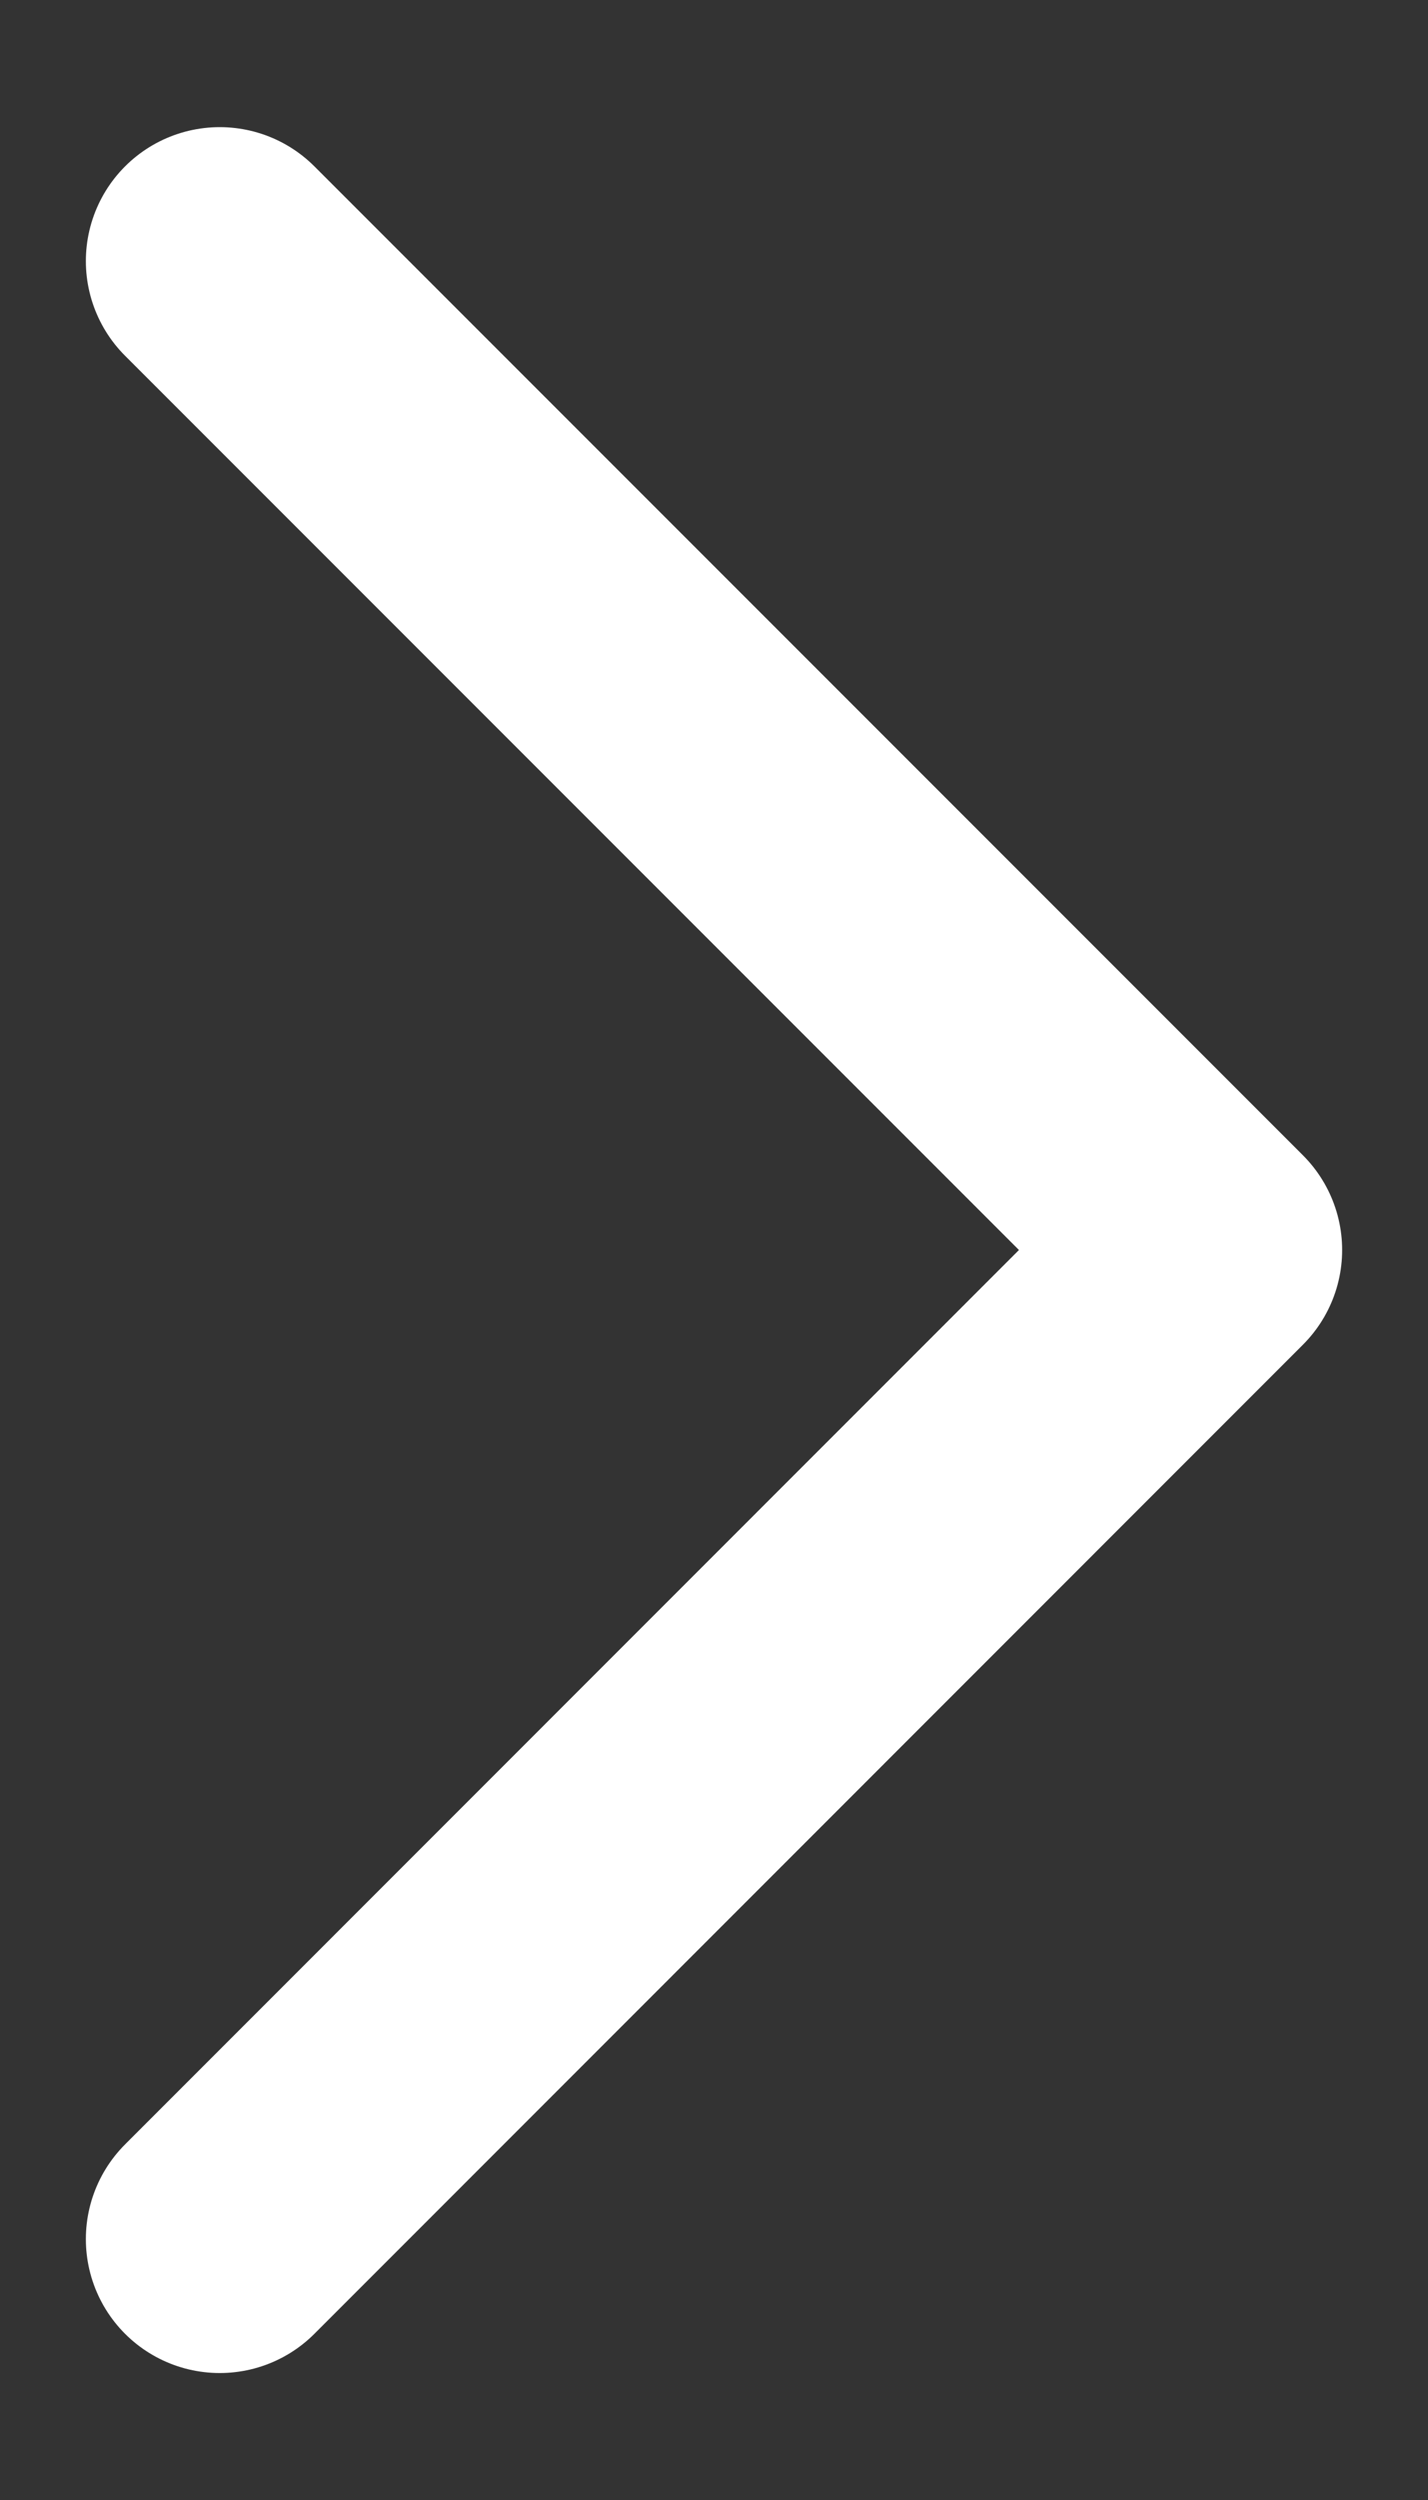 <svg width="8" height="14" viewBox="0 0 8 14" fill="none" xmlns="http://www.w3.org/2000/svg">
<rect x="0" y="0" width="8" height="14" fill="#333333" stroke="none"/>
<path d="M1.231 1.462L6.769 7L1.231 12.539" stroke="white" stroke-width="1.5" stroke-linecap="round" stroke-linejoin="round"/>
</svg>
